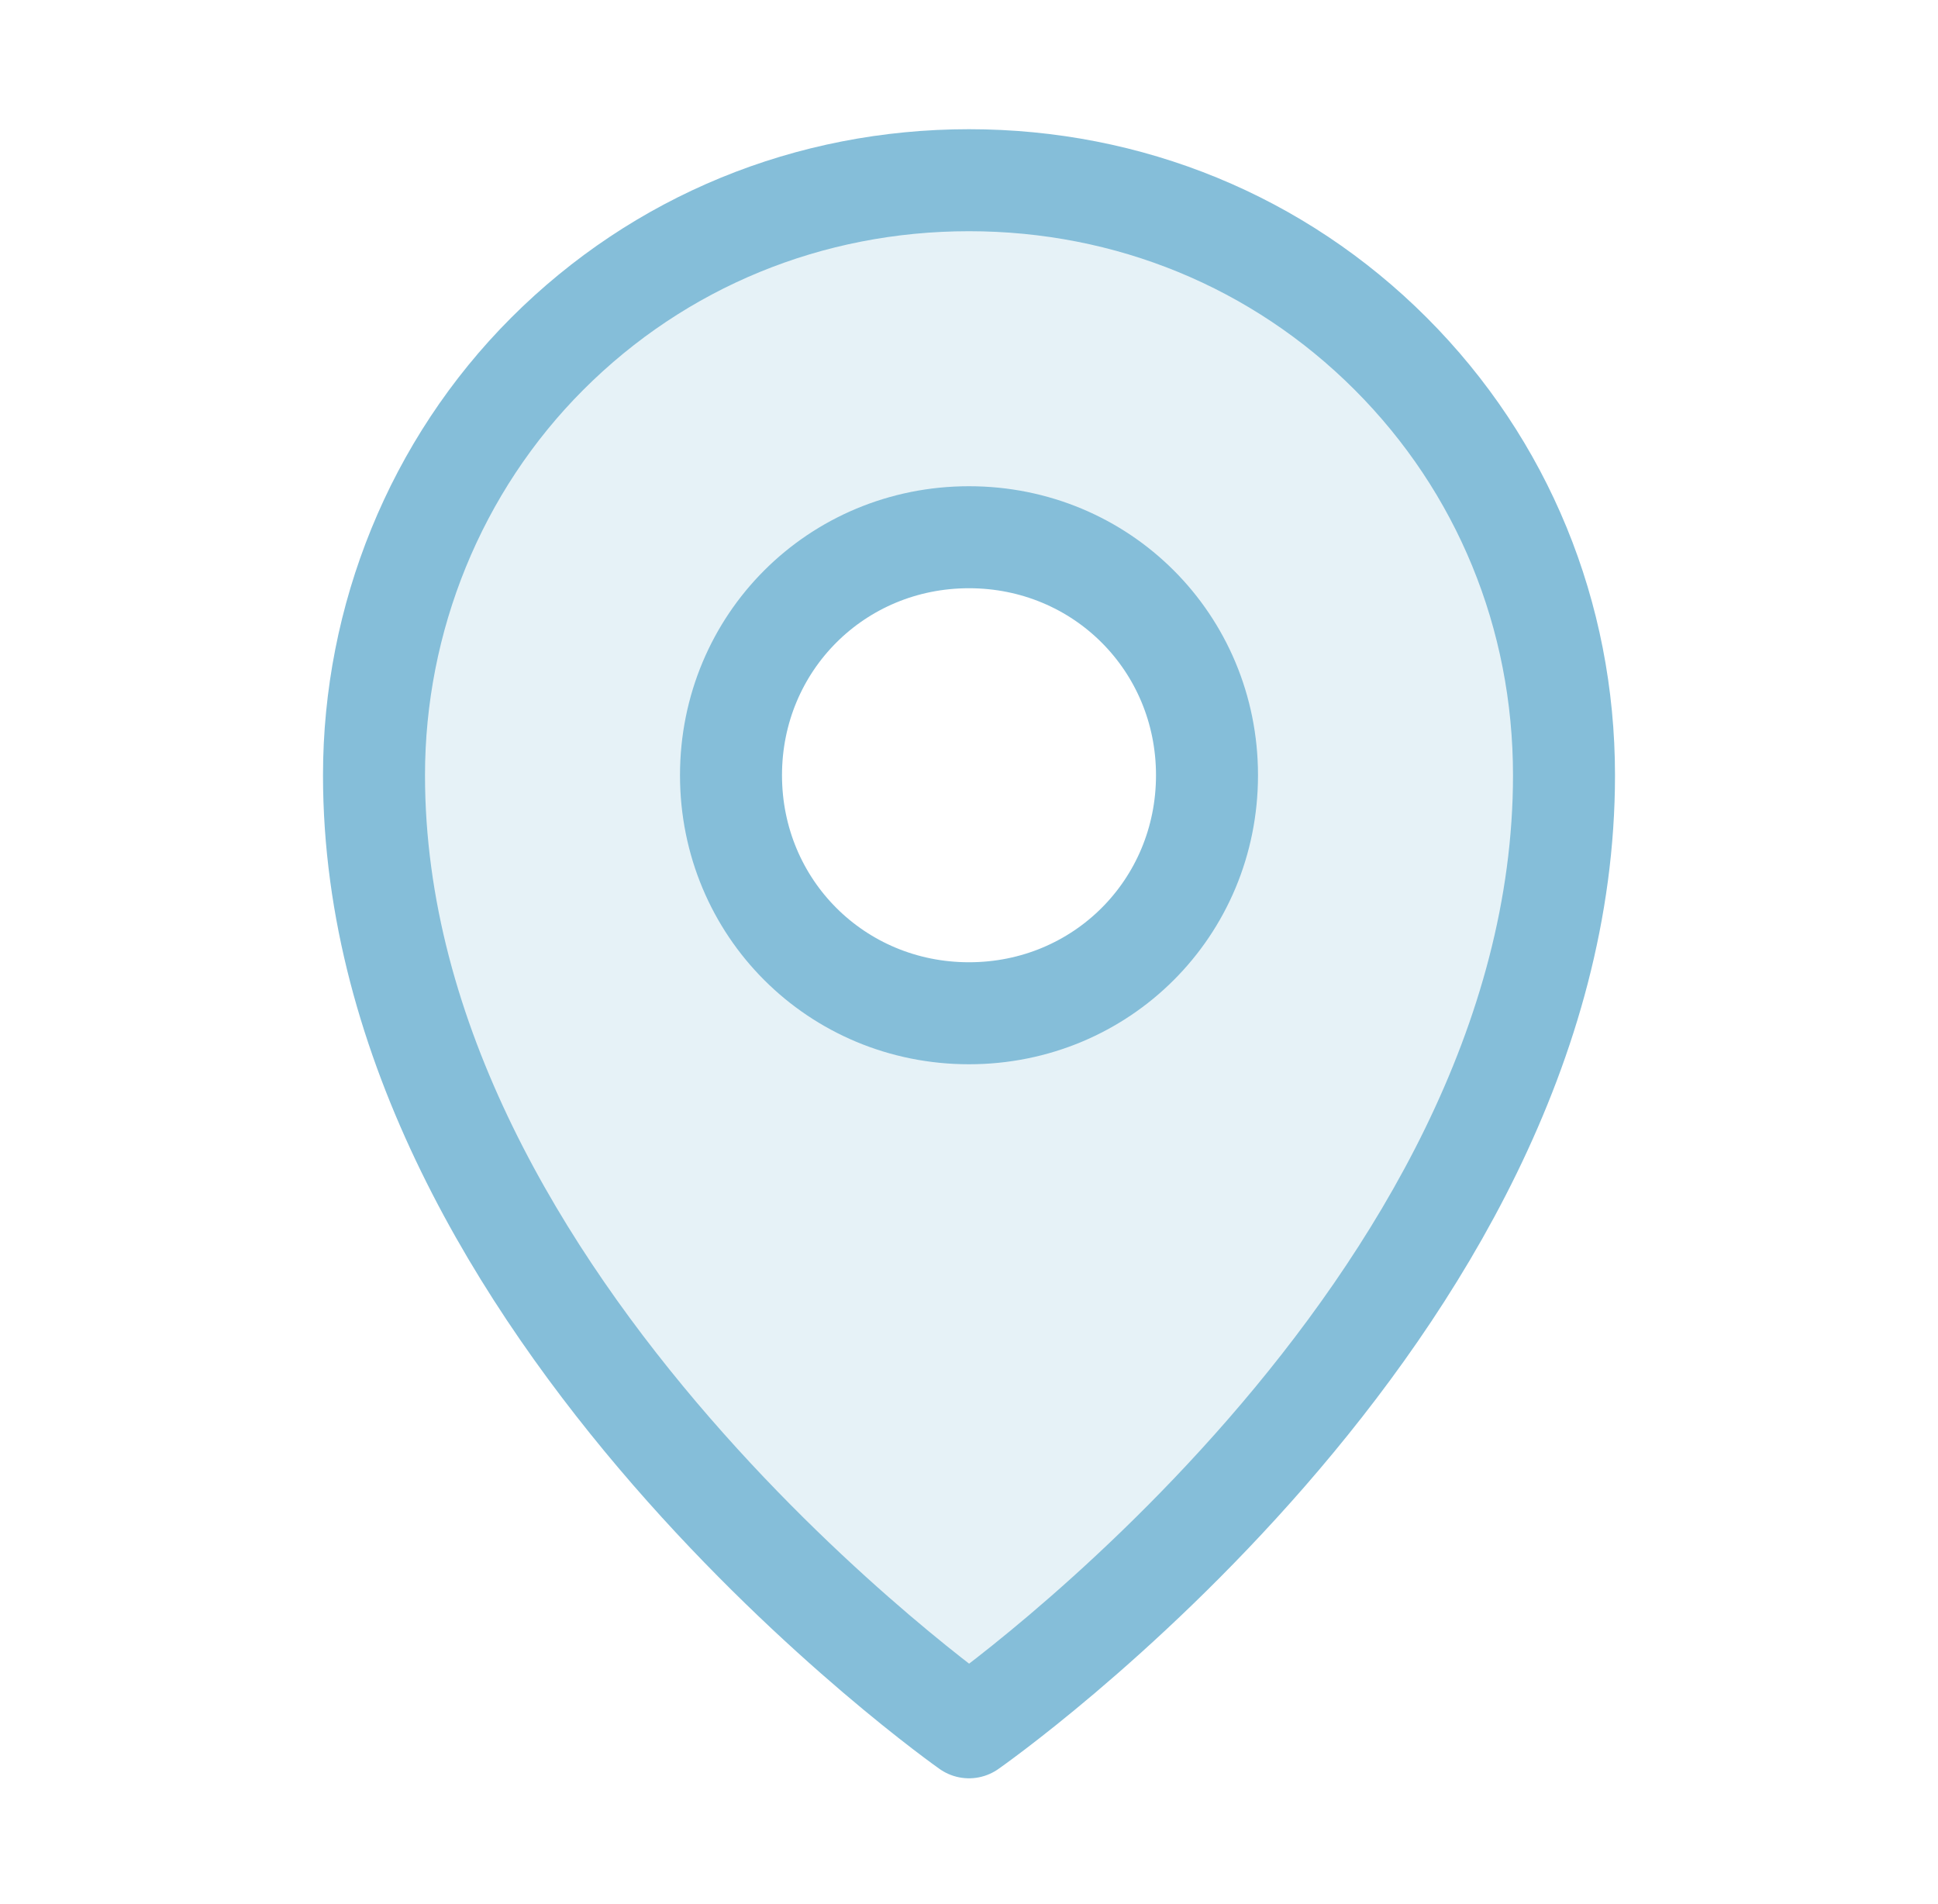 <?xml version="1.0" encoding="utf-8"?>
<!-- Generator: Adobe Illustrator 26.3.1, SVG Export Plug-In . SVG Version: 6.00 Build 0)  -->
<svg version="1.1" id="Layer_1" xmlns="http://www.w3.org/2000/svg" xmlns:xlink="http://www.w3.org/1999/xlink" x="0px" y="0px"
	 viewBox="0 0 57 56" style="enable-background:new 0 0 57 56;" xml:space="preserve">
<style type="text/css">
	.st0{opacity:0.2;fill:#85BED9;enable-background:new    ;}
	.st1{fill:none;stroke:#85BED9;stroke-width:3;stroke-linecap:round;stroke-linejoin:round;}
</style>
<path class="st0" d="M28.5,5.2c-4.6,0-9.1,1.8-12.4,5.1c-3.3,3.3-5.1,7.7-5.1,12.4c0,15.8,17.5,28,17.5,28S46,38.5,46,22.8
	c0-4.6-1.8-9.1-5.1-12.4C37.6,7.1,33.2,5.2,28.5,5.2z M28.5,29.8c-1.4,0-2.7-0.4-3.9-1.2c-1.2-0.8-2-1.9-2.6-3.1
	c-0.5-1.3-0.7-2.7-0.4-4c0.3-1.4,0.9-2.6,1.9-3.6c1-1,2.2-1.6,3.6-1.9c1.4-0.3,2.8-0.1,4,0.4c1.3,0.5,2.4,1.4,3.1,2.6
	c0.8,1.2,1.2,2.5,1.2,3.9c0,1.9-0.7,3.6-2.1,4.9C32.1,29,30.4,29.8,28.5,29.8z"/>
<path class="st1" d="M28.5,29.8c3.9,0,7-3.1,7-7s-3.1-7-7-7s-7,3.1-7,7S24.6,29.8,28.5,29.8z"/>
<path class="st1" d="M46,22.8c0,15.8-17.5,28-17.5,28S11,38.5,11,22.8c0-4.6,1.8-9.1,5.1-12.4c3.3-3.3,7.7-5.1,12.4-5.1
	s9.1,1.8,12.4,5.1C44.2,13.7,46,18.1,46,22.8L46,22.8z"/>
</svg>
